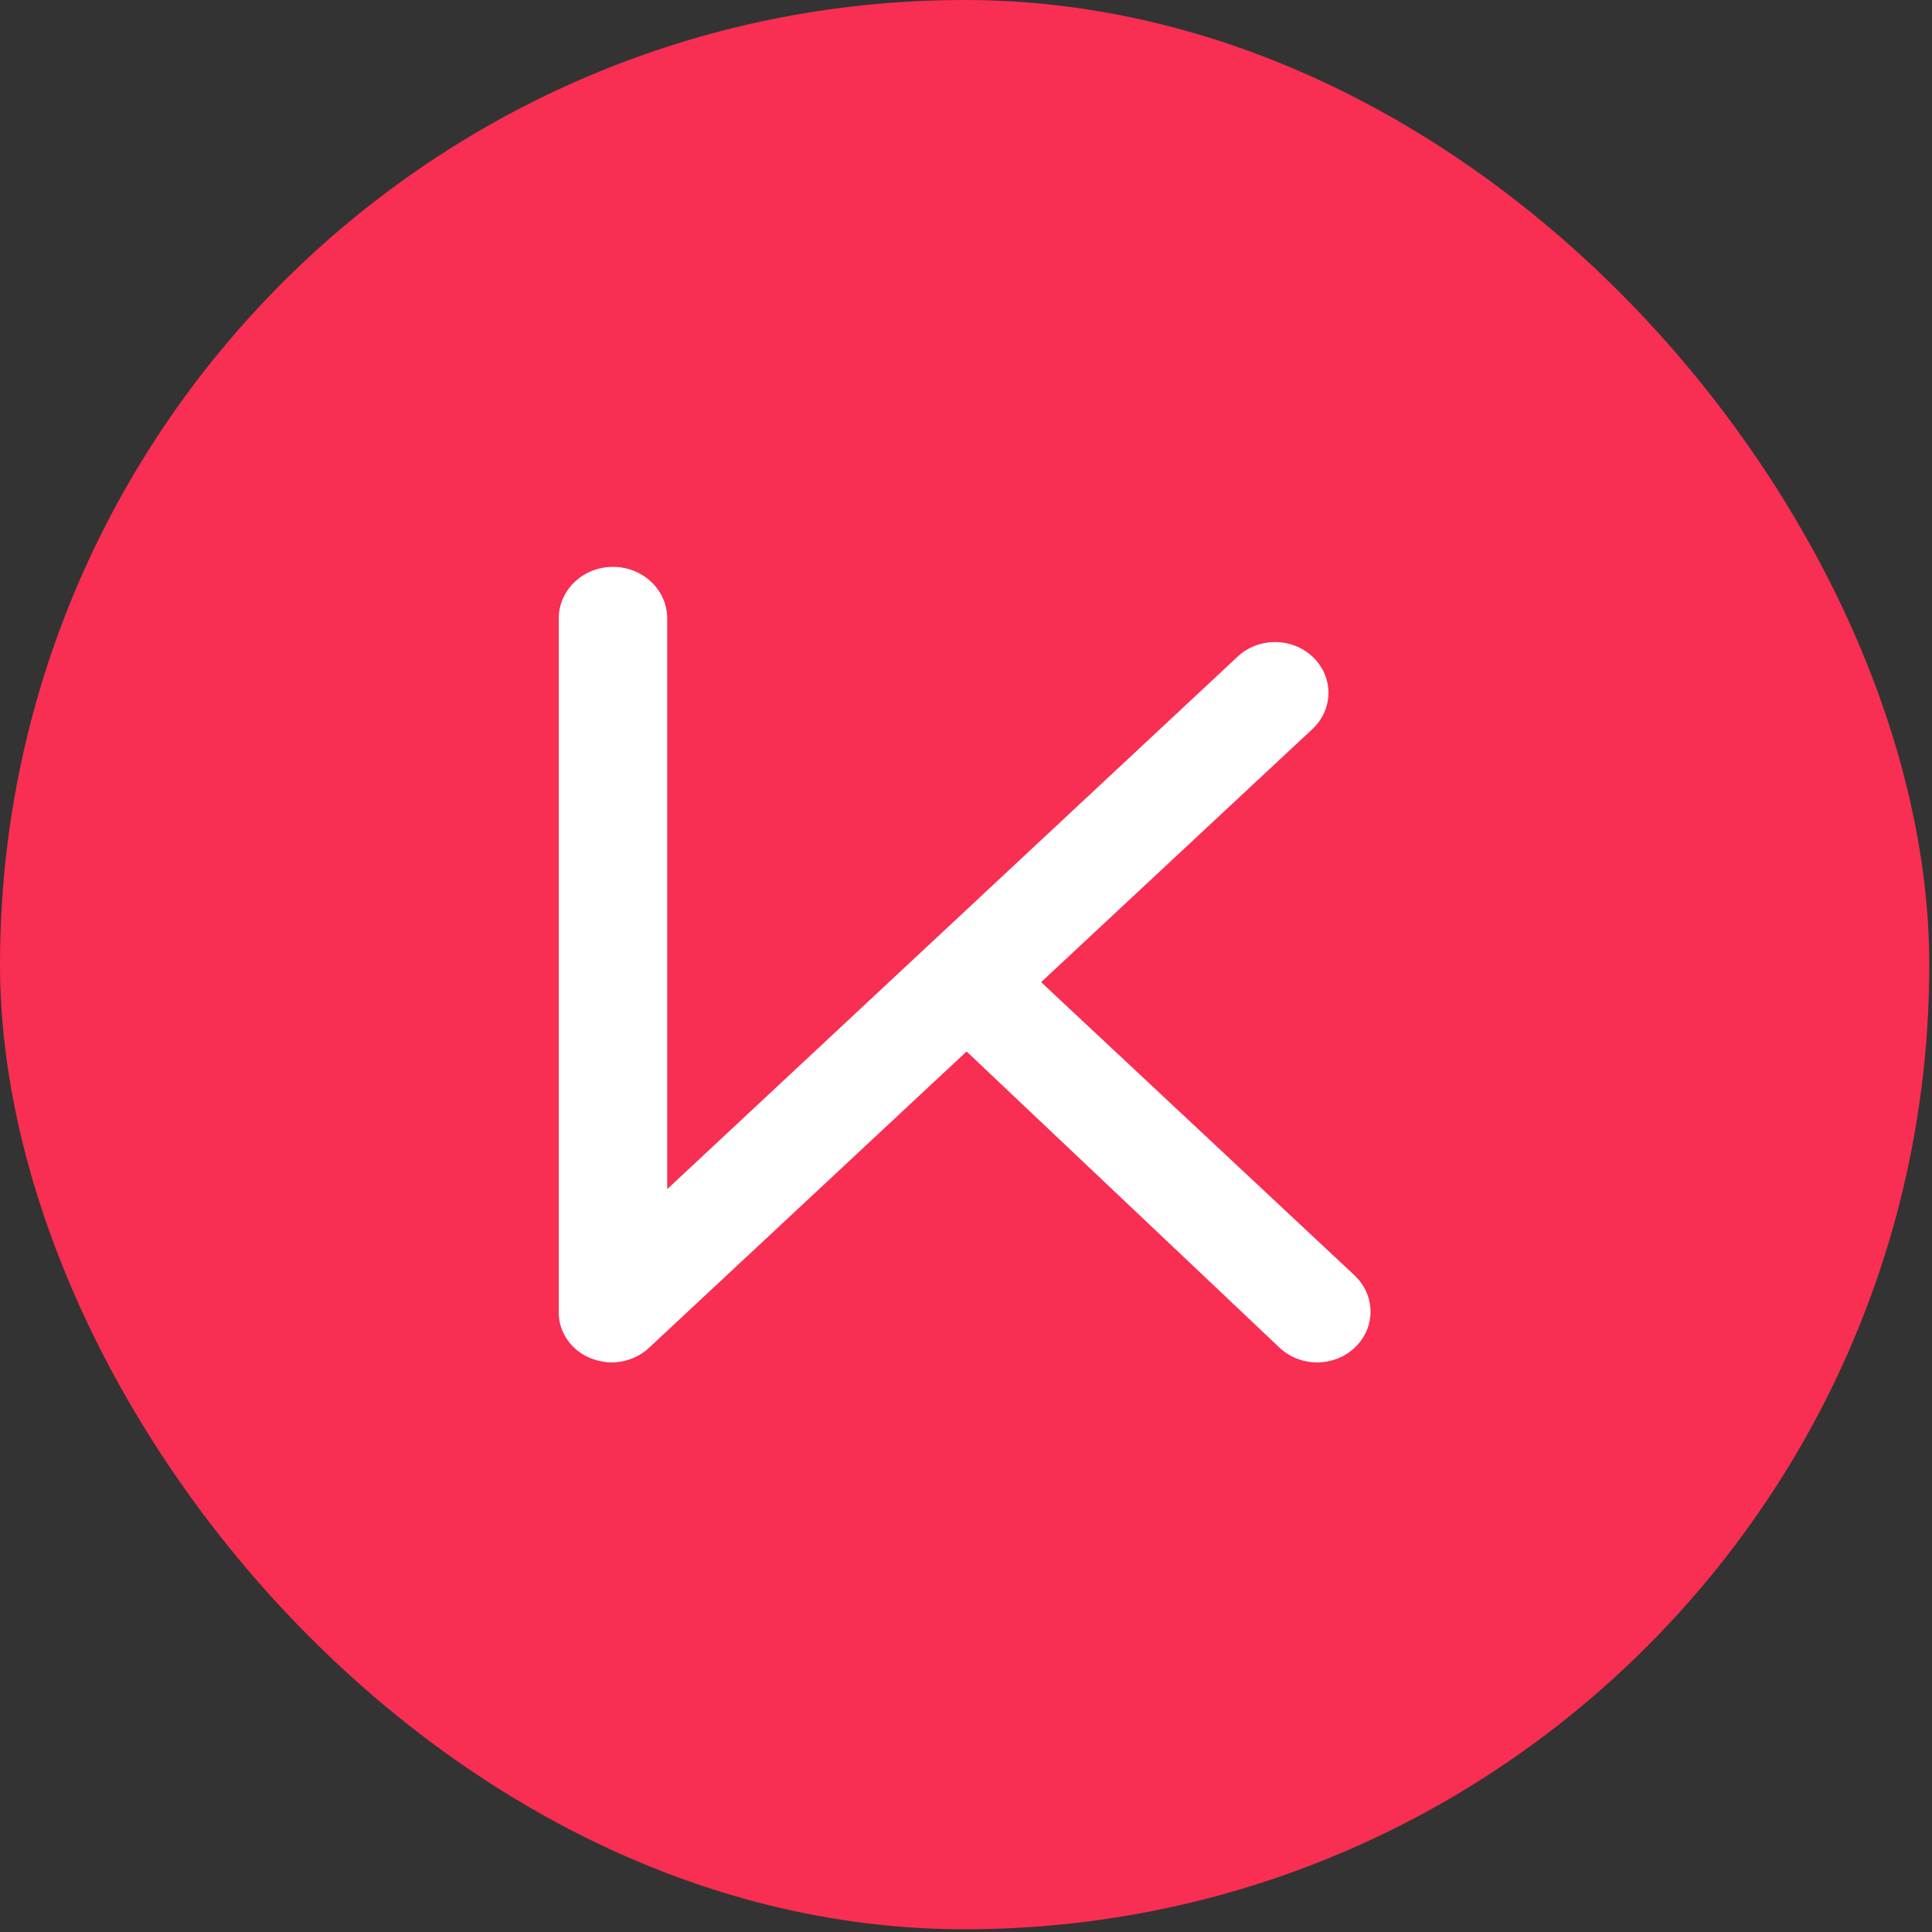 <svg xmlns="http://www.w3.org/2000/svg" width="238" height="238" fill="none"><rect width="100%" height="100%" fill="#333333" stroke="none"/><rect width="237.665" height="237.665" fill="#F82E52" rx="118.832"/><path fill="#fff" d="M166.905 157.161c2.57 2.442 2.57 6.397 0 8.839-2.57 2.443-6.731 2.443-9.3 0l-38.532-36.469-39.122 36.504c-1.241 1.159-2.92 1.797-4.6 1.797-.81 0-1.679-.173-2.482-.465-2.423-.93-4.037-3.192-4.037-5.627V76.181c0-3.504 2.993-6.349 6.68-6.349s6.68 2.845 6.68 6.349v70.308l70.229-65.562c2.57-2.442 6.731-2.442 9.301 0 2.57 2.442 2.57 6.397 0 8.84L128.25 120.99l38.67 36.171h-.015Z"/></svg>